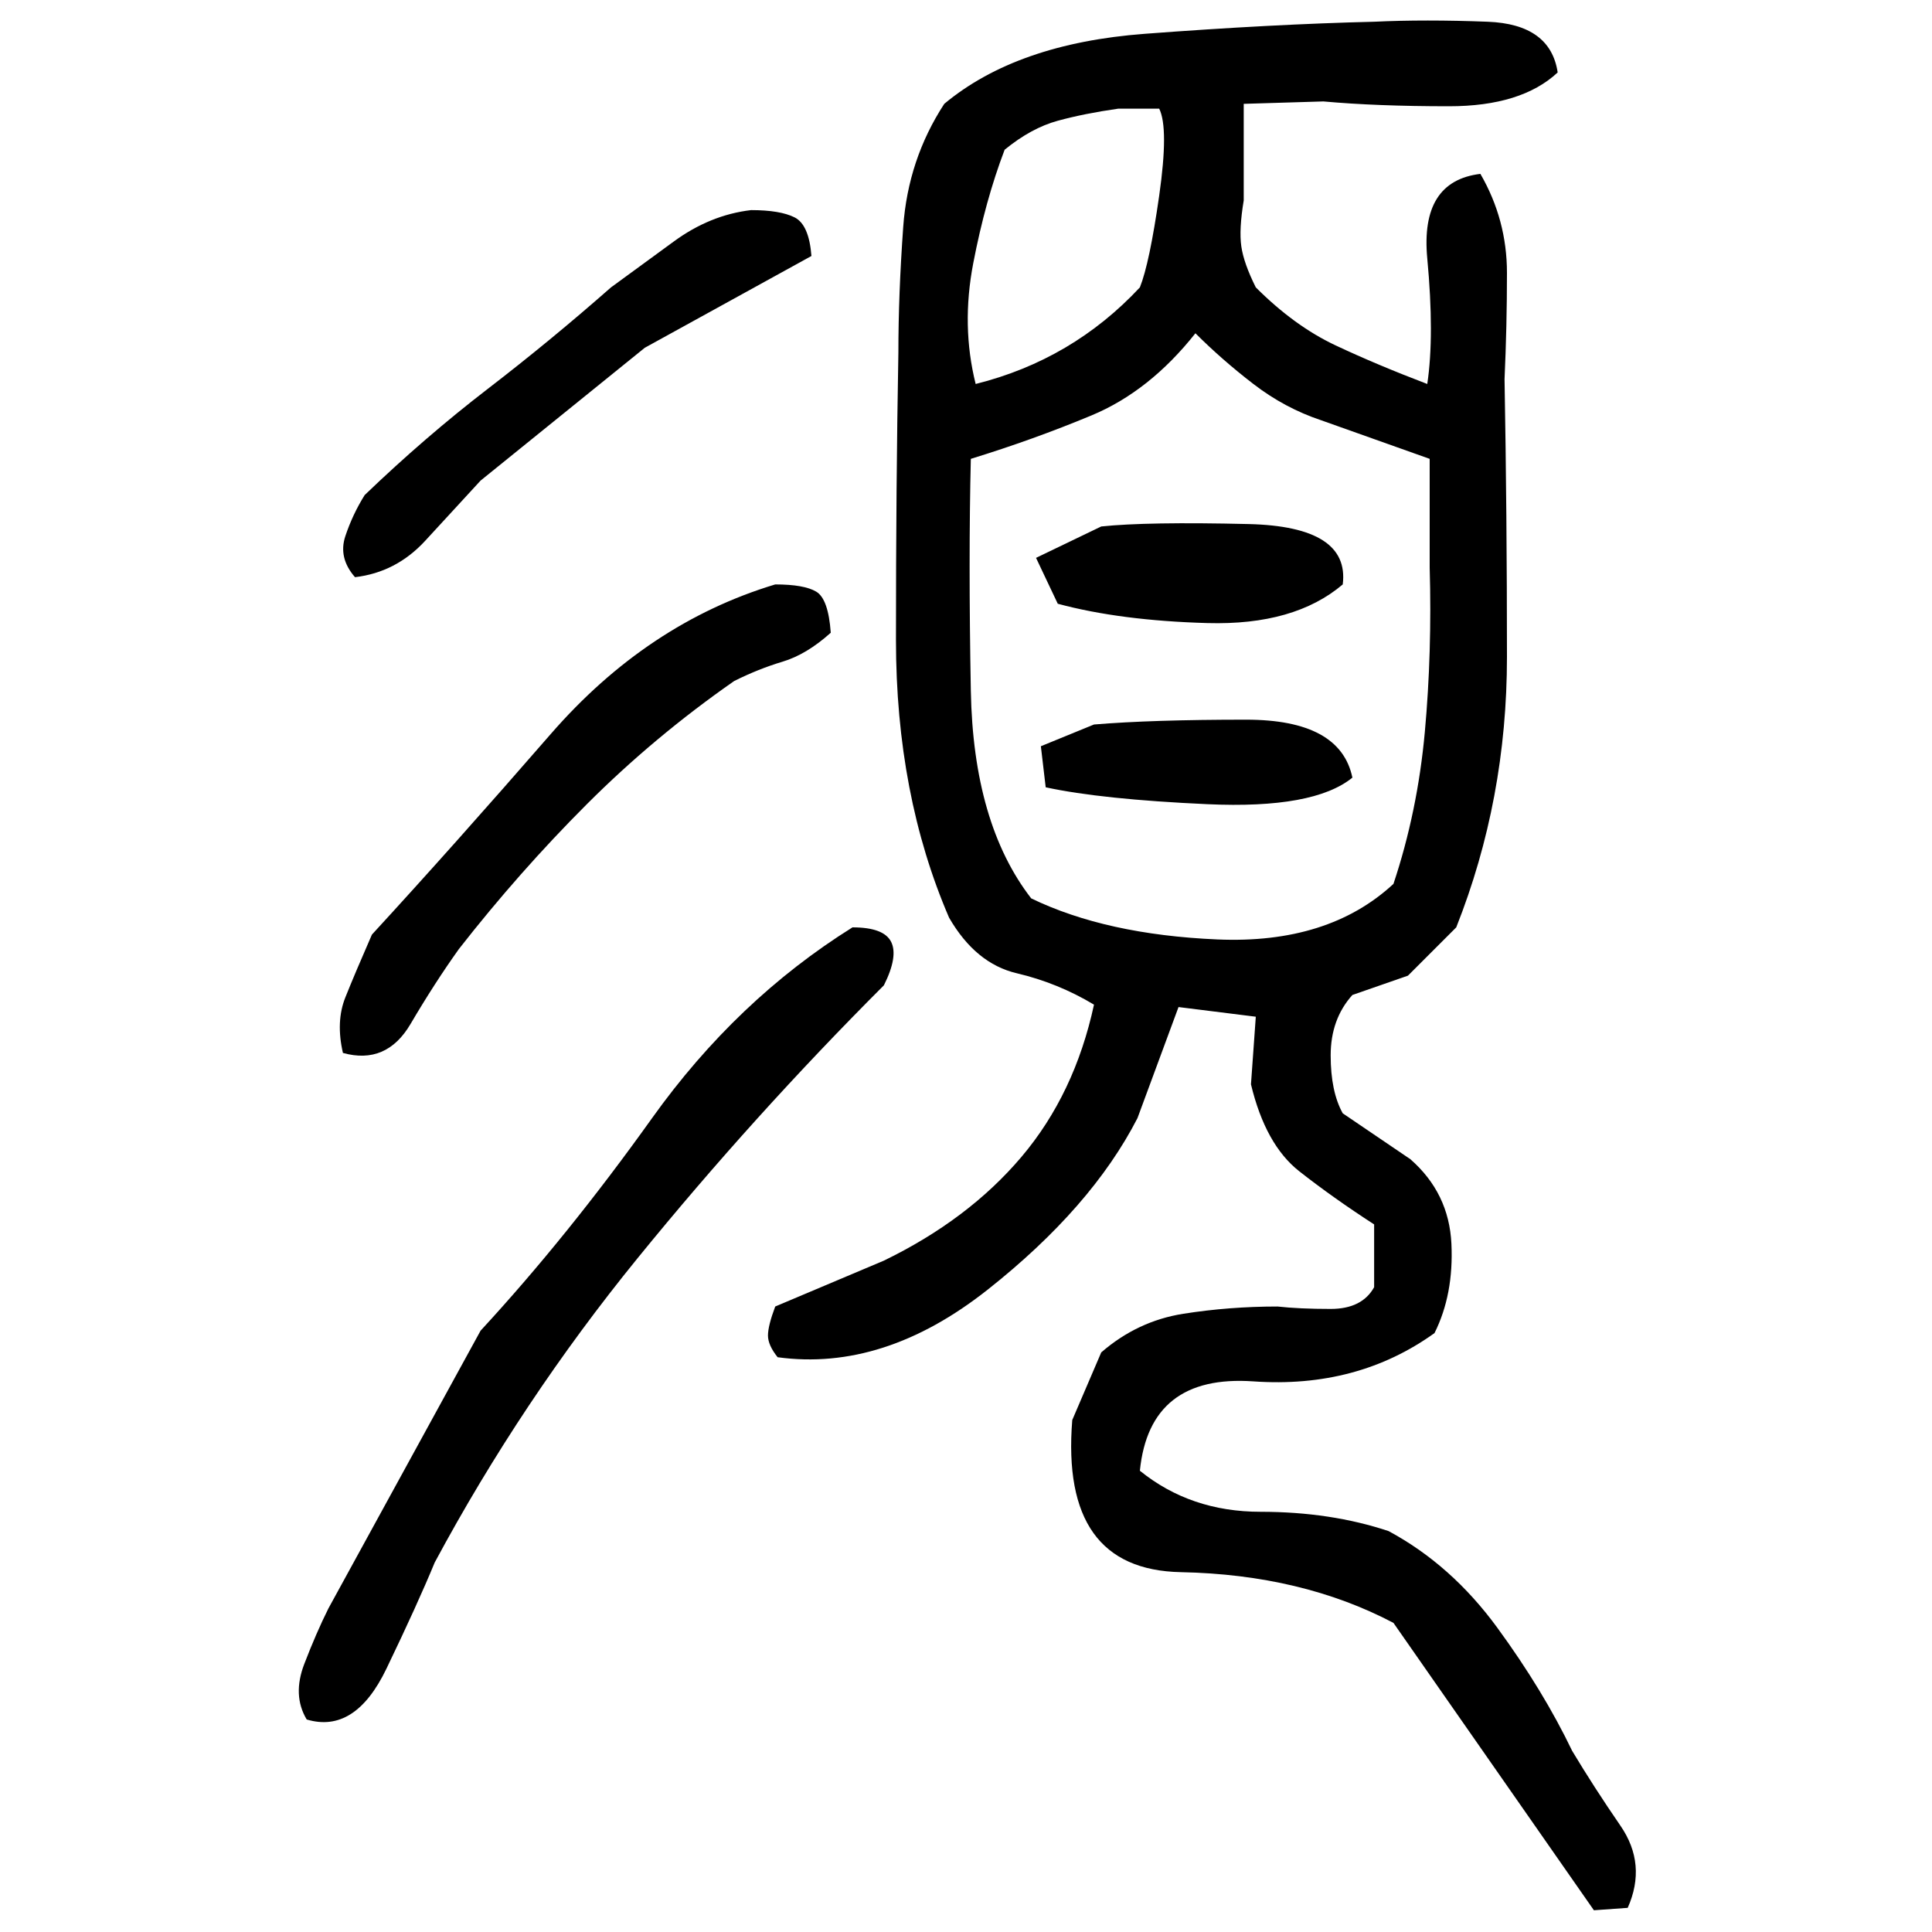 ﻿<?xml version="1.0" encoding="UTF-8" standalone="yes"?>
<svg xmlns="http://www.w3.org/2000/svg" height="100%" version="1.1" width="100%" viewBox="0 0 80 80">
  <g transform="scale(1)">
    <path fill="#000000" d="M56.9 0.9Q59.0 0.8 61.6 0.9T64.5 3.0Q63.0 4.4 60 4.4T54.8 4.2L51.5 4.3V8.3Q51.3 9.5 51.4 10.2T52 11.9Q53.6 13.5 55.3 14.3T59.1 15.9Q59.4 13.9 59.1 10.7T61.3 7.2Q62.4 9.1 62.4 11.3T62.3 15.7Q62.4 21.3 62.4 27.2T60.3 38.4L58.3 40.4L56 41.2Q55.1 42.2 55.1 43.7T55.6 46.1L58.4 48Q60 49.4 60.1 51.5T59.4 55.2Q56.2 57.5 51.9 57.2T47.2 60.9Q49.3 62.6 52.2 62.6T57.5 63.4Q60.1 64.8 62.0 67.4T65.1 72.5Q66 74.0 67.1 75.6T67.4 79.0L66 79.1L57.7 67.2Q53.9 65.2 48.9 65.1T44.4 58.8L45.6 56Q47.1 54.7 49 54.4T52.9 54.1Q53.8 54.2 55.1 54.2T56.9 53.3V50.7Q55.2 49.6 53.8 48.5T51.8 44.9L52 42.1L48.8 41.7L47.1 46.3Q45.2 50 40.9 53.4T32.2 56.2Q31.8 55.7 31.8 55.3T32.1 54.1L36.6 52.2Q40.1 50.5 42.3 47.9T45.3 41.6Q43.8 40.7 42.1 40.3T39.3 38.0Q37.1 32.9 37.1 26.5T37.2 14.6Q37.2 12.2 37.4 9.4T39.1 4.3Q42.1 1.8 47.4 1.4T56.9 0.9ZM44.9 4.7T43.8 5T41.6 6.2Q40.8 8.3 40.3 10.9T40.4 15.9Q42.4 15.4 44.1 14.4T47.2 11.9Q47.6 10.9 48 8.1T48 4.5H46.3Q44.9 4.7 43.8 5ZM31.1 8.7Q32.3 8.7 32.9 9T33.6 10.6L26.7 14.4L19.9 19.9Q18.8 21.1 17.6 22.4T14.7 23.9Q14 23.1 14.3 22.2T15.1 20.5Q17.6 18.1 20.2 16.1T25.3 11.9Q26.4 11.1 27.9 10T31.1 8.7ZM47.6 16.2T45.2 17.2T40.2 19.0Q40.1 23.1 40.2 28.6T42.7 37.2Q45.8 38.7 50.4 38.9T57.7 36.6Q58.7 33.6 59.0 30.3T59.2 23.5V19.0L54.7 17.4Q53.2 16.9 51.9 15.9T49.5 13.8Q47.6 16.2 45.2 17.2ZM45.6 21.8Q47.5 21.6 51.7 21.7T55.6 24.2Q53.6 25.9 50.0 25.8T43.8 25L42.9 23.1L45.6 21.8ZM32.1 24.2Q33.3 24.2 33.8 24.5T34.4 26.2Q33.4 27.1 32.4 27.4T30.4 28.2Q27.1 30.5 24.3 33.3T19.0 39.3Q18 40.7 17 42.4T14.2 43.6Q13.9 42.3 14.3 41.3T15.4 38.7Q18.8 35.0 22.8 30.4T32.1 24.2ZM45.3 30.0Q47.7 29.8 51.6 29.8T56 32.2Q54.4 33.5 50.0 33.3T43.3 32.6L43.1 30.9L45.3 30.0ZM35.3 38.4Q36.6 38.4 36.9 39.0T36.6 40.8Q31.2 46.2 26.4 52.1T18 64.7Q17.3 66.4 16 69.1T12.7 71.2Q12.1 70.2 12.6 68.9T13.6 66.6L19.9 55.1Q23.5 51.2 27.0 46.3T35.3 38.4Z" />
  </g>
</svg>

